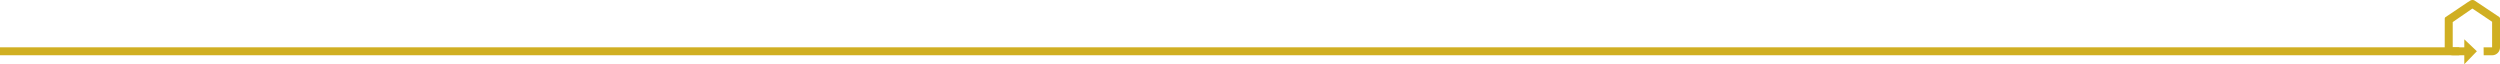 <?xml version="1.0" encoding="UTF-8"?>
<svg xmlns="http://www.w3.org/2000/svg" xmlns:xlink="http://www.w3.org/1999/xlink" id="Group_20006" data-name="Group 20006" width="1976.615" height="50.793" viewBox="0 0 1976.615 50.793">
  <defs>
    <clipPath id="clip-path">
      <rect id="Rectangle_10489" data-name="Rectangle 10489" width="1572.406" height="50.793" transform="translate(404.209 0)" fill="none"></rect>
    </clipPath>
  </defs>
  <rect id="Rectangle_10488" data-name="Rectangle 10488" width="1944.396" height="6.273" transform="translate(0 37.409)" fill="#d0af22"></rect>
  <g id="Group_18267" data-name="Group 18267">
    <g id="Group_18266" data-name="Group 18266" clip-path="url(#clip-path)">
      <path id="Path_14406" data-name="Path 14406" d="M1976.614,14.517v-.3h-.064a1.423,1.423,0,0,0-.259-.485,2.236,2.236,0,0,0-.323-.259l.032-.033L1957.02.776V.808A3.21,3.21,0,0,0,1954.854,0a3.41,3.41,0,0,0-1.422.323.34.34,0,0,0-.161.064l-2.133,1.325L1933.675,13.45a1.362,1.362,0,0,0-.418.356,1.836,1.836,0,0,0-.323.776v.837L1932.9,37.41v.064a6.275,6.275,0,0,0,6.3,6.208h9.183v7.111l9.956-10.282-9.956-9.439v6.337h-9.15V17.46l15.394-10.6h.323l15.42,10.346V37.409h-6.725l.064,6.275h6.726a6.176,6.176,0,0,0,6.176-6.174V14.517Z" fill="#d0af22"></path>
    </g>
  </g>
</svg>
